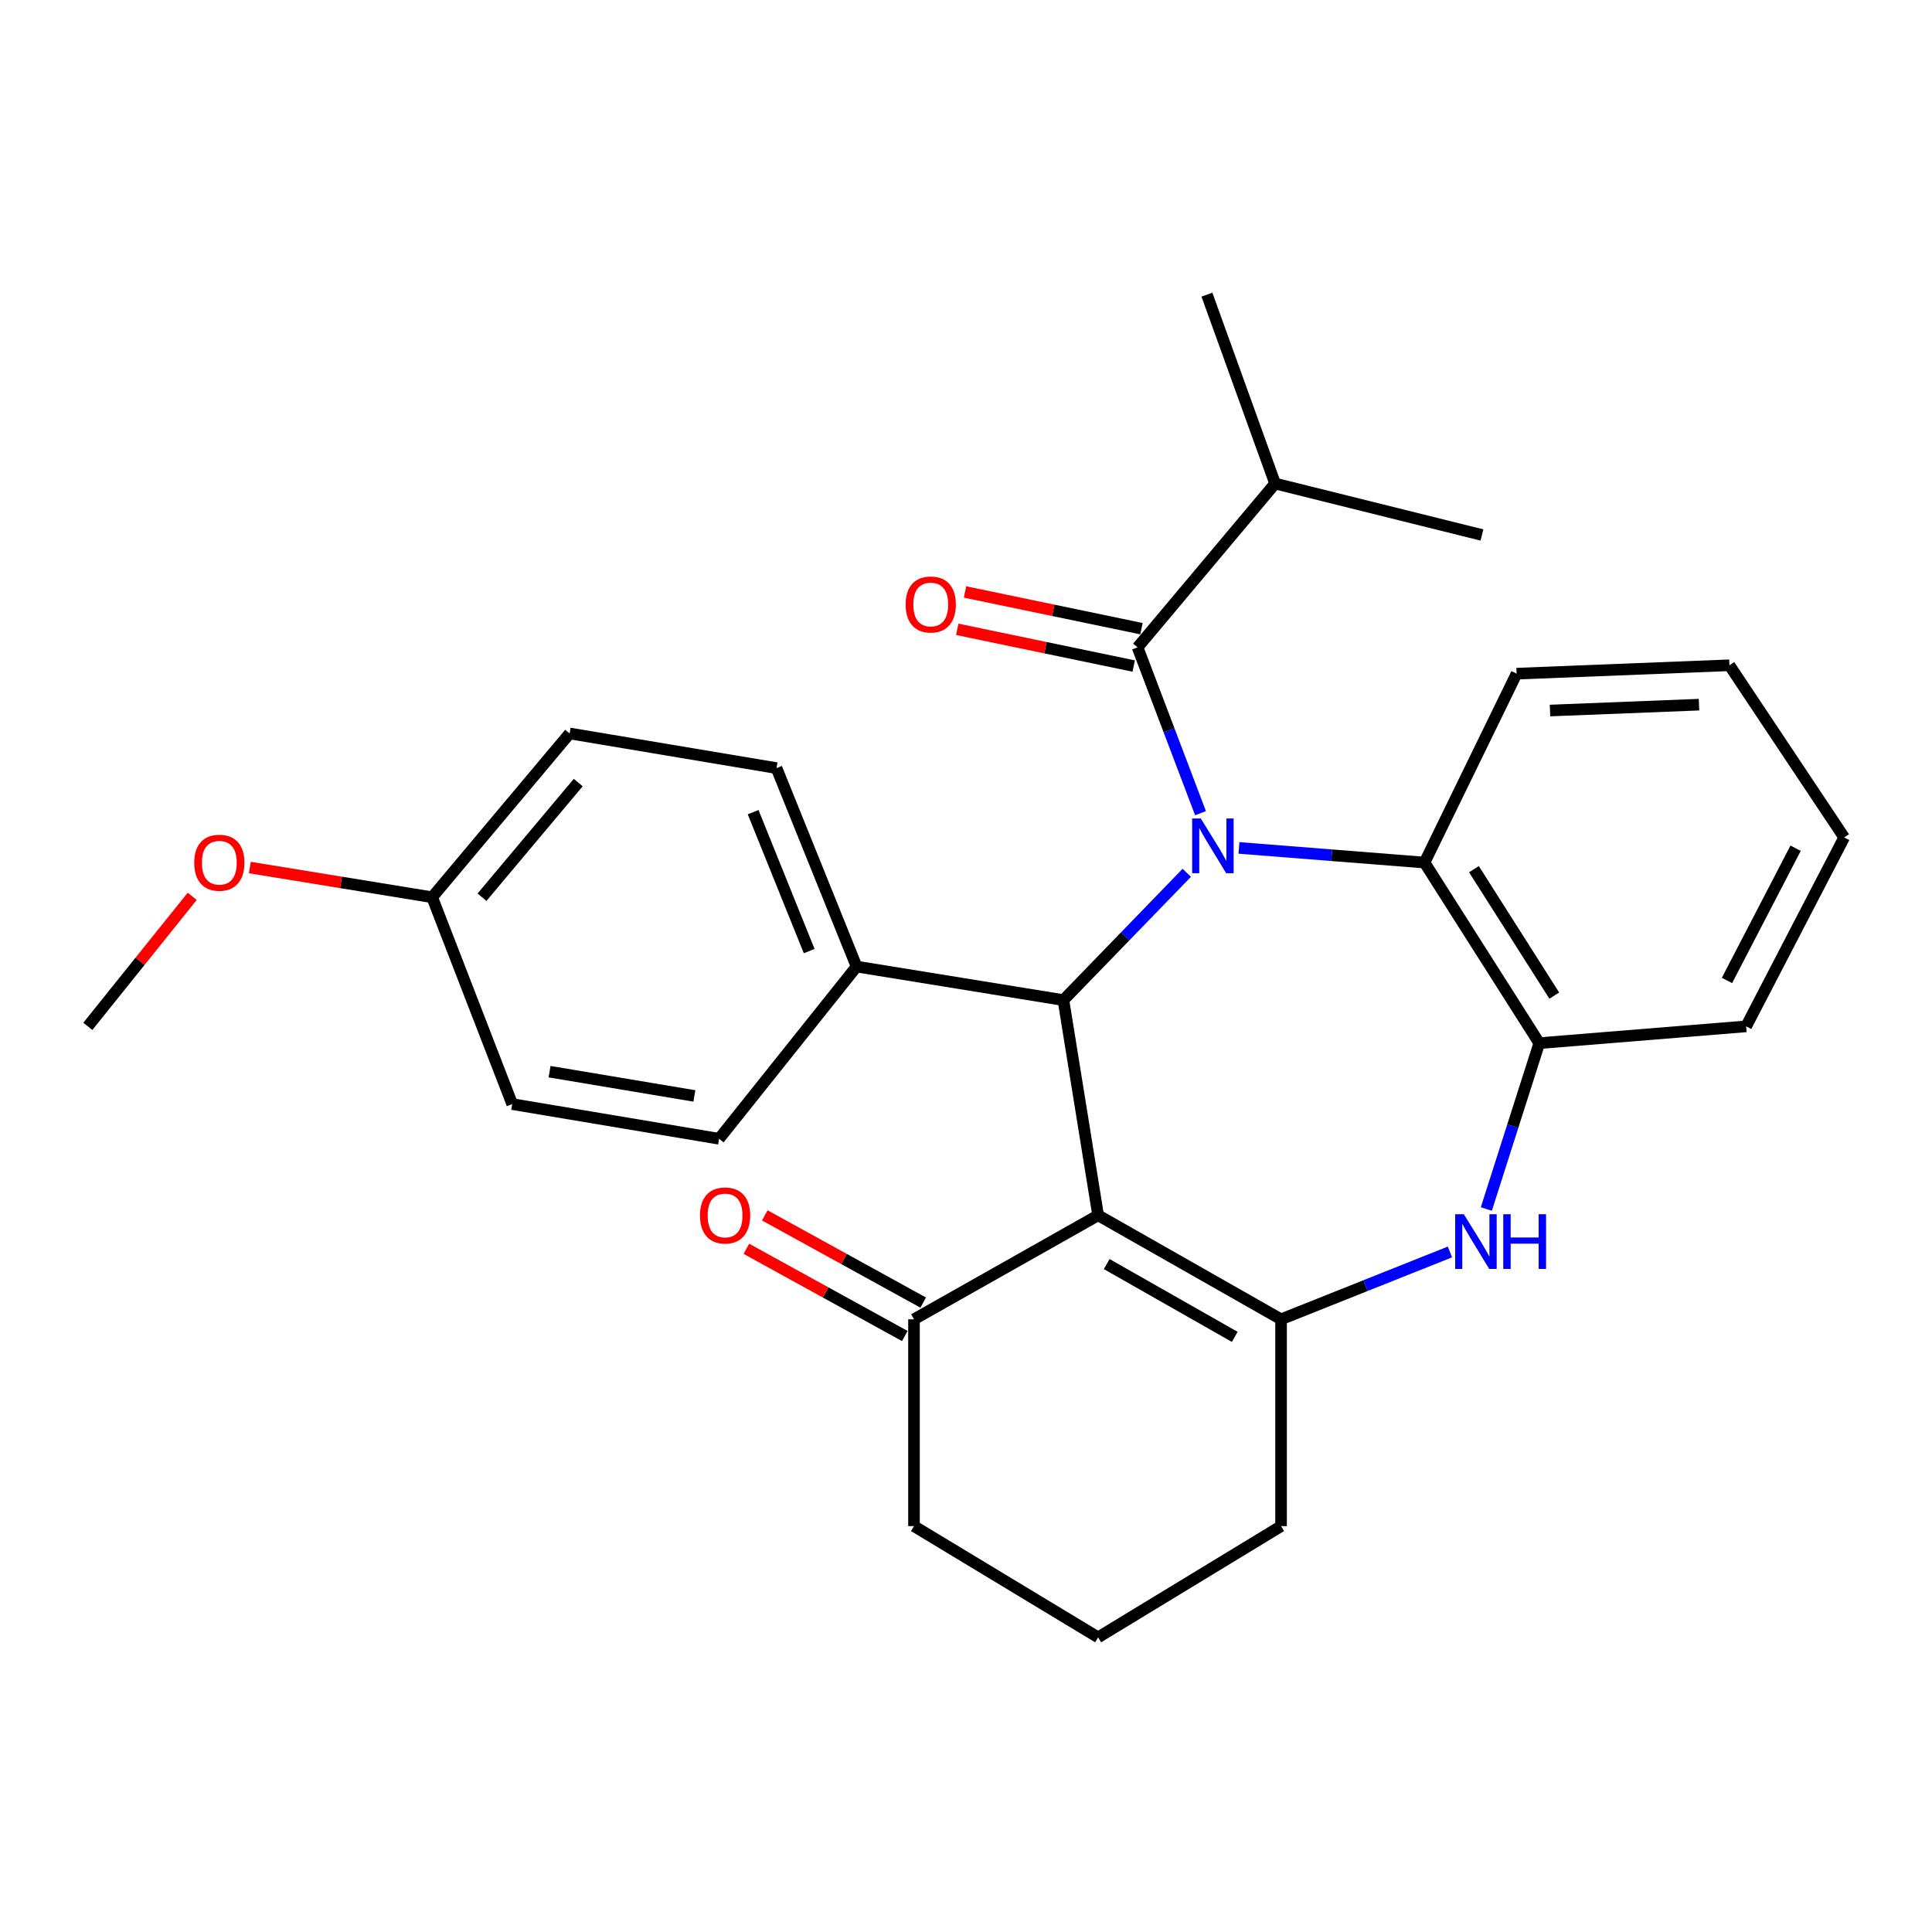 <?xml version='1.0' encoding='iso-8859-1'?>
<svg version='1.1' baseProfile='full'
              xmlns='http://www.w3.org/2000/svg'
                      xmlns:rdkit='http://www.rdkit.org/xml'
                      xmlns:xlink='http://www.w3.org/1999/xlink'
                  xml:space='preserve'
width='1000px' height='1000px' viewBox='0 0 1000 1000'>
<!-- END OF HEADER -->
<rect style='opacity:1.0;fill:#FFFFFF;stroke:none' width='1000' height='1000' x='0' y='0'> </rect>
<path class='bond-1' d='M 614.275,451.763 L 582.349,484.704' style='fill:none;fill-rule:evenodd;stroke:#0000FF;stroke-width:6px;stroke-linecap:butt;stroke-linejoin:miter;stroke-opacity:1' />
<path class='bond-1' d='M 582.349,484.704 L 550.422,517.645' style='fill:none;fill-rule:evenodd;stroke:#000000;stroke-width:6px;stroke-linecap:butt;stroke-linejoin:miter;stroke-opacity:1' />
<path class='bond-3' d='M 621.379,420.907 L 605.093,377.99' style='fill:none;fill-rule:evenodd;stroke:#0000FF;stroke-width:6px;stroke-linecap:butt;stroke-linejoin:miter;stroke-opacity:1' />
<path class='bond-3' d='M 605.093,377.99 L 588.807,335.072' style='fill:none;fill-rule:evenodd;stroke:#000000;stroke-width:6px;stroke-linecap:butt;stroke-linejoin:miter;stroke-opacity:1' />
<path class='bond-5' d='M 641.282,438.879 L 689.306,442.67' style='fill:none;fill-rule:evenodd;stroke:#0000FF;stroke-width:6px;stroke-linecap:butt;stroke-linejoin:miter;stroke-opacity:1' />
<path class='bond-5' d='M 689.306,442.67 L 737.33,446.461' style='fill:none;fill-rule:evenodd;stroke:#000000;stroke-width:6px;stroke-linecap:butt;stroke-linejoin:miter;stroke-opacity:1' />
<path class='bond-0' d='M 568.385,629.035 L 550.422,517.645' style='fill:none;fill-rule:evenodd;stroke:#000000;stroke-width:6px;stroke-linecap:butt;stroke-linejoin:miter;stroke-opacity:1' />
<path class='bond-2' d='M 568.385,629.035 L 663.074,682.869' style='fill:none;fill-rule:evenodd;stroke:#000000;stroke-width:6px;stroke-linecap:butt;stroke-linejoin:miter;stroke-opacity:1' />
<path class='bond-2' d='M 572.826,654.281 L 639.108,691.965' style='fill:none;fill-rule:evenodd;stroke:#000000;stroke-width:6px;stroke-linecap:butt;stroke-linejoin:miter;stroke-opacity:1' />
<path class='bond-7' d='M 568.385,629.035 L 473.083,682.869' style='fill:none;fill-rule:evenodd;stroke:#000000;stroke-width:6px;stroke-linecap:butt;stroke-linejoin:miter;stroke-opacity:1' />
<path class='bond-8' d='M 550.422,517.645 L 443.367,500.296' style='fill:none;fill-rule:evenodd;stroke:#000000;stroke-width:6px;stroke-linecap:butt;stroke-linejoin:miter;stroke-opacity:1' />
<path class='bond-14' d='M 663.074,682.869 L 663.074,789.925' style='fill:none;fill-rule:evenodd;stroke:#000000;stroke-width:6px;stroke-linecap:butt;stroke-linejoin:miter;stroke-opacity:1' />
<path class='bond-28' d='M 663.074,682.869 L 706.779,665.438' style='fill:none;fill-rule:evenodd;stroke:#000000;stroke-width:6px;stroke-linecap:butt;stroke-linejoin:miter;stroke-opacity:1' />
<path class='bond-28' d='M 706.779,665.438 L 750.485,648.008' style='fill:none;fill-rule:evenodd;stroke:#0000FF;stroke-width:6px;stroke-linecap:butt;stroke-linejoin:miter;stroke-opacity:1' />
<path class='bond-9' d='M 590.818,325.403 L 545.158,315.902' style='fill:none;fill-rule:evenodd;stroke:#000000;stroke-width:6px;stroke-linecap:butt;stroke-linejoin:miter;stroke-opacity:1' />
<path class='bond-9' d='M 545.158,315.902 L 499.497,306.401' style='fill:none;fill-rule:evenodd;stroke:#FF0000;stroke-width:6px;stroke-linecap:butt;stroke-linejoin:miter;stroke-opacity:1' />
<path class='bond-9' d='M 586.795,344.741 L 541.134,335.24' style='fill:none;fill-rule:evenodd;stroke:#000000;stroke-width:6px;stroke-linecap:butt;stroke-linejoin:miter;stroke-opacity:1' />
<path class='bond-9' d='M 541.134,335.24 L 495.473,325.739' style='fill:none;fill-rule:evenodd;stroke:#FF0000;stroke-width:6px;stroke-linecap:butt;stroke-linejoin:miter;stroke-opacity:1' />
<path class='bond-11' d='M 588.807,335.072 L 659.99,250.281' style='fill:none;fill-rule:evenodd;stroke:#000000;stroke-width:6px;stroke-linecap:butt;stroke-linejoin:miter;stroke-opacity:1' />
<path class='bond-4' d='M 769.321,625.786 L 783.024,582.859' style='fill:none;fill-rule:evenodd;stroke:#0000FF;stroke-width:6px;stroke-linecap:butt;stroke-linejoin:miter;stroke-opacity:1' />
<path class='bond-4' d='M 783.024,582.859 L 796.728,539.932' style='fill:none;fill-rule:evenodd;stroke:#000000;stroke-width:6px;stroke-linecap:butt;stroke-linejoin:miter;stroke-opacity:1' />
<path class='bond-6' d='M 737.33,446.461 L 796.728,539.932' style='fill:none;fill-rule:evenodd;stroke:#000000;stroke-width:6px;stroke-linecap:butt;stroke-linejoin:miter;stroke-opacity:1' />
<path class='bond-6' d='M 762.91,449.888 L 804.489,515.317' style='fill:none;fill-rule:evenodd;stroke:#000000;stroke-width:6px;stroke-linecap:butt;stroke-linejoin:miter;stroke-opacity:1' />
<path class='bond-18' d='M 737.33,446.461 L 784.987,348.69' style='fill:none;fill-rule:evenodd;stroke:#000000;stroke-width:6px;stroke-linecap:butt;stroke-linejoin:miter;stroke-opacity:1' />
<path class='bond-20' d='M 796.728,539.932 L 903.805,531.241' style='fill:none;fill-rule:evenodd;stroke:#000000;stroke-width:6px;stroke-linecap:butt;stroke-linejoin:miter;stroke-opacity:1' />
<path class='bond-10' d='M 477.846,674.218 L 436.85,651.647' style='fill:none;fill-rule:evenodd;stroke:#000000;stroke-width:6px;stroke-linecap:butt;stroke-linejoin:miter;stroke-opacity:1' />
<path class='bond-10' d='M 436.85,651.647 L 395.854,629.077' style='fill:none;fill-rule:evenodd;stroke:#FF0000;stroke-width:6px;stroke-linecap:butt;stroke-linejoin:miter;stroke-opacity:1' />
<path class='bond-10' d='M 468.319,691.521 L 427.323,668.95' style='fill:none;fill-rule:evenodd;stroke:#000000;stroke-width:6px;stroke-linecap:butt;stroke-linejoin:miter;stroke-opacity:1' />
<path class='bond-10' d='M 427.323,668.95 L 386.327,646.38' style='fill:none;fill-rule:evenodd;stroke:#FF0000;stroke-width:6px;stroke-linecap:butt;stroke-linejoin:miter;stroke-opacity:1' />
<path class='bond-21' d='M 473.083,682.869 L 473.083,789.925' style='fill:none;fill-rule:evenodd;stroke:#000000;stroke-width:6px;stroke-linecap:butt;stroke-linejoin:miter;stroke-opacity:1' />
<path class='bond-12' d='M 443.367,500.296 L 401.921,397.576' style='fill:none;fill-rule:evenodd;stroke:#000000;stroke-width:6px;stroke-linecap:butt;stroke-linejoin:miter;stroke-opacity:1' />
<path class='bond-12' d='M 418.833,492.279 L 389.821,420.374' style='fill:none;fill-rule:evenodd;stroke:#000000;stroke-width:6px;stroke-linecap:butt;stroke-linejoin:miter;stroke-opacity:1' />
<path class='bond-13' d='M 443.367,500.296 L 372.205,589.432' style='fill:none;fill-rule:evenodd;stroke:#000000;stroke-width:6px;stroke-linecap:butt;stroke-linejoin:miter;stroke-opacity:1' />
<path class='bond-23' d='M 659.99,250.281 L 624.7,152.51' style='fill:none;fill-rule:evenodd;stroke:#000000;stroke-width:6px;stroke-linecap:butt;stroke-linejoin:miter;stroke-opacity:1' />
<path class='bond-24' d='M 659.99,250.281 L 767.045,276.903' style='fill:none;fill-rule:evenodd;stroke:#000000;stroke-width:6px;stroke-linecap:butt;stroke-linejoin:miter;stroke-opacity:1' />
<path class='bond-17' d='M 401.921,397.576 L 294.844,379.634' style='fill:none;fill-rule:evenodd;stroke:#000000;stroke-width:6px;stroke-linecap:butt;stroke-linejoin:miter;stroke-opacity:1' />
<path class='bond-16' d='M 372.205,589.432 L 265.128,571.48' style='fill:none;fill-rule:evenodd;stroke:#000000;stroke-width:6px;stroke-linecap:butt;stroke-linejoin:miter;stroke-opacity:1' />
<path class='bond-16' d='M 359.41,567.259 L 284.456,554.693' style='fill:none;fill-rule:evenodd;stroke:#000000;stroke-width:6px;stroke-linecap:butt;stroke-linejoin:miter;stroke-opacity:1' />
<path class='bond-31' d='M 663.074,789.925 L 568.385,847.49' style='fill:none;fill-rule:evenodd;stroke:#000000;stroke-width:6px;stroke-linecap:butt;stroke-linejoin:miter;stroke-opacity:1' />
<path class='bond-15' d='M 223.682,464.414 L 265.128,571.48' style='fill:none;fill-rule:evenodd;stroke:#000000;stroke-width:6px;stroke-linecap:butt;stroke-linejoin:miter;stroke-opacity:1' />
<path class='bond-19' d='M 223.682,464.414 L 176.497,456.724' style='fill:none;fill-rule:evenodd;stroke:#000000;stroke-width:6px;stroke-linecap:butt;stroke-linejoin:miter;stroke-opacity:1' />
<path class='bond-19' d='M 176.497,456.724 L 129.312,449.035' style='fill:none;fill-rule:evenodd;stroke:#FF0000;stroke-width:6px;stroke-linecap:butt;stroke-linejoin:miter;stroke-opacity:1' />
<path class='bond-30' d='M 223.682,464.414 L 294.844,379.634' style='fill:none;fill-rule:evenodd;stroke:#000000;stroke-width:6px;stroke-linecap:butt;stroke-linejoin:miter;stroke-opacity:1' />
<path class='bond-30' d='M 249.485,464.395 L 299.298,405.05' style='fill:none;fill-rule:evenodd;stroke:#000000;stroke-width:6px;stroke-linecap:butt;stroke-linejoin:miter;stroke-opacity:1' />
<path class='bond-26' d='M 784.987,348.69 L 895.147,344.344' style='fill:none;fill-rule:evenodd;stroke:#000000;stroke-width:6px;stroke-linecap:butt;stroke-linejoin:miter;stroke-opacity:1' />
<path class='bond-26' d='M 802.289,367.774 L 879.402,364.733' style='fill:none;fill-rule:evenodd;stroke:#000000;stroke-width:6px;stroke-linecap:butt;stroke-linejoin:miter;stroke-opacity:1' />
<path class='bond-25' d='M 99.489,463.94 L 72.472,497.59' style='fill:none;fill-rule:evenodd;stroke:#FF0000;stroke-width:6px;stroke-linecap:butt;stroke-linejoin:miter;stroke-opacity:1' />
<path class='bond-25' d='M 72.472,497.59 L 45.455,531.241' style='fill:none;fill-rule:evenodd;stroke:#000000;stroke-width:6px;stroke-linecap:butt;stroke-linejoin:miter;stroke-opacity:1' />
<path class='bond-29' d='M 903.805,531.241 L 954.545,433.469' style='fill:none;fill-rule:evenodd;stroke:#000000;stroke-width:6px;stroke-linecap:butt;stroke-linejoin:miter;stroke-opacity:1' />
<path class='bond-29' d='M 893.885,507.477 L 929.403,439.037' style='fill:none;fill-rule:evenodd;stroke:#000000;stroke-width:6px;stroke-linecap:butt;stroke-linejoin:miter;stroke-opacity:1' />
<path class='bond-22' d='M 473.083,789.925 L 568.385,847.49' style='fill:none;fill-rule:evenodd;stroke:#000000;stroke-width:6px;stroke-linecap:butt;stroke-linejoin:miter;stroke-opacity:1' />
<path class='bond-27' d='M 895.147,344.344 L 954.545,433.469' style='fill:none;fill-rule:evenodd;stroke:#000000;stroke-width:6px;stroke-linecap:butt;stroke-linejoin:miter;stroke-opacity:1' />
<path  class='atom-0' d='M 621.535 423.655
L 630.815 438.655
Q 631.735 440.135, 633.215 442.815
Q 634.695 445.495, 634.775 445.655
L 634.775 423.655
L 638.535 423.655
L 638.535 451.975
L 634.655 451.975
L 624.695 435.575
Q 623.535 433.655, 622.295 431.455
Q 621.095 429.255, 620.735 428.575
L 620.735 451.975
L 617.055 451.975
L 617.055 423.655
L 621.535 423.655
' fill='#0000FF'/>
<path  class='atom-5' d='M 757.68 628.481
L 766.96 643.481
Q 767.88 644.961, 769.36 647.641
Q 770.84 650.321, 770.92 650.481
L 770.92 628.481
L 774.68 628.481
L 774.68 656.801
L 770.8 656.801
L 760.84 640.401
Q 759.68 638.481, 758.44 636.281
Q 757.24 634.081, 756.88 633.401
L 756.88 656.801
L 753.2 656.801
L 753.2 628.481
L 757.68 628.481
' fill='#0000FF'/>
<path  class='atom-5' d='M 778.08 628.481
L 781.92 628.481
L 781.92 640.521
L 796.4 640.521
L 796.4 628.481
L 800.24 628.481
L 800.24 656.801
L 796.4 656.801
L 796.4 643.721
L 781.92 643.721
L 781.92 656.801
L 778.08 656.801
L 778.08 628.481
' fill='#0000FF'/>
<path  class='atom-10' d='M 468.751 312.876
Q 468.751 306.076, 472.111 302.276
Q 475.471 298.476, 481.751 298.476
Q 488.031 298.476, 491.391 302.276
Q 494.751 306.076, 494.751 312.876
Q 494.751 319.756, 491.351 323.676
Q 487.951 327.556, 481.751 327.556
Q 475.511 327.556, 472.111 323.676
Q 468.751 319.796, 468.751 312.876
M 481.751 324.356
Q 486.071 324.356, 488.391 321.476
Q 490.751 318.556, 490.751 312.876
Q 490.751 307.316, 488.391 304.516
Q 486.071 301.676, 481.751 301.676
Q 477.431 301.676, 475.071 304.476
Q 472.751 307.276, 472.751 312.876
Q 472.751 318.596, 475.071 321.476
Q 477.431 324.356, 481.751 324.356
' fill='#FF0000'/>
<path  class='atom-11' d='M 362.3 629.115
Q 362.3 622.315, 365.66 618.515
Q 369.02 614.715, 375.3 614.715
Q 381.58 614.715, 384.94 618.515
Q 388.3 622.315, 388.3 629.115
Q 388.3 635.995, 384.9 639.915
Q 381.5 643.795, 375.3 643.795
Q 369.06 643.795, 365.66 639.915
Q 362.3 636.035, 362.3 629.115
M 375.3 640.595
Q 379.62 640.595, 381.94 637.715
Q 384.3 634.795, 384.3 629.115
Q 384.3 623.555, 381.94 620.755
Q 379.62 617.915, 375.3 617.915
Q 370.98 617.915, 368.62 620.715
Q 366.3 623.515, 366.3 629.115
Q 366.3 634.835, 368.62 637.715
Q 370.98 640.595, 375.3 640.595
' fill='#FF0000'/>
<path  class='atom-20' d='M 100.522 446.541
Q 100.522 439.741, 103.882 435.941
Q 107.242 432.141, 113.522 432.141
Q 119.802 432.141, 123.162 435.941
Q 126.522 439.741, 126.522 446.541
Q 126.522 453.421, 123.122 457.341
Q 119.722 461.221, 113.522 461.221
Q 107.282 461.221, 103.882 457.341
Q 100.522 453.461, 100.522 446.541
M 113.522 458.021
Q 117.842 458.021, 120.162 455.141
Q 122.522 452.221, 122.522 446.541
Q 122.522 440.981, 120.162 438.181
Q 117.842 435.341, 113.522 435.341
Q 109.202 435.341, 106.842 438.141
Q 104.522 440.941, 104.522 446.541
Q 104.522 452.261, 106.842 455.141
Q 109.202 458.021, 113.522 458.021
' fill='#FF0000'/>
</svg>
